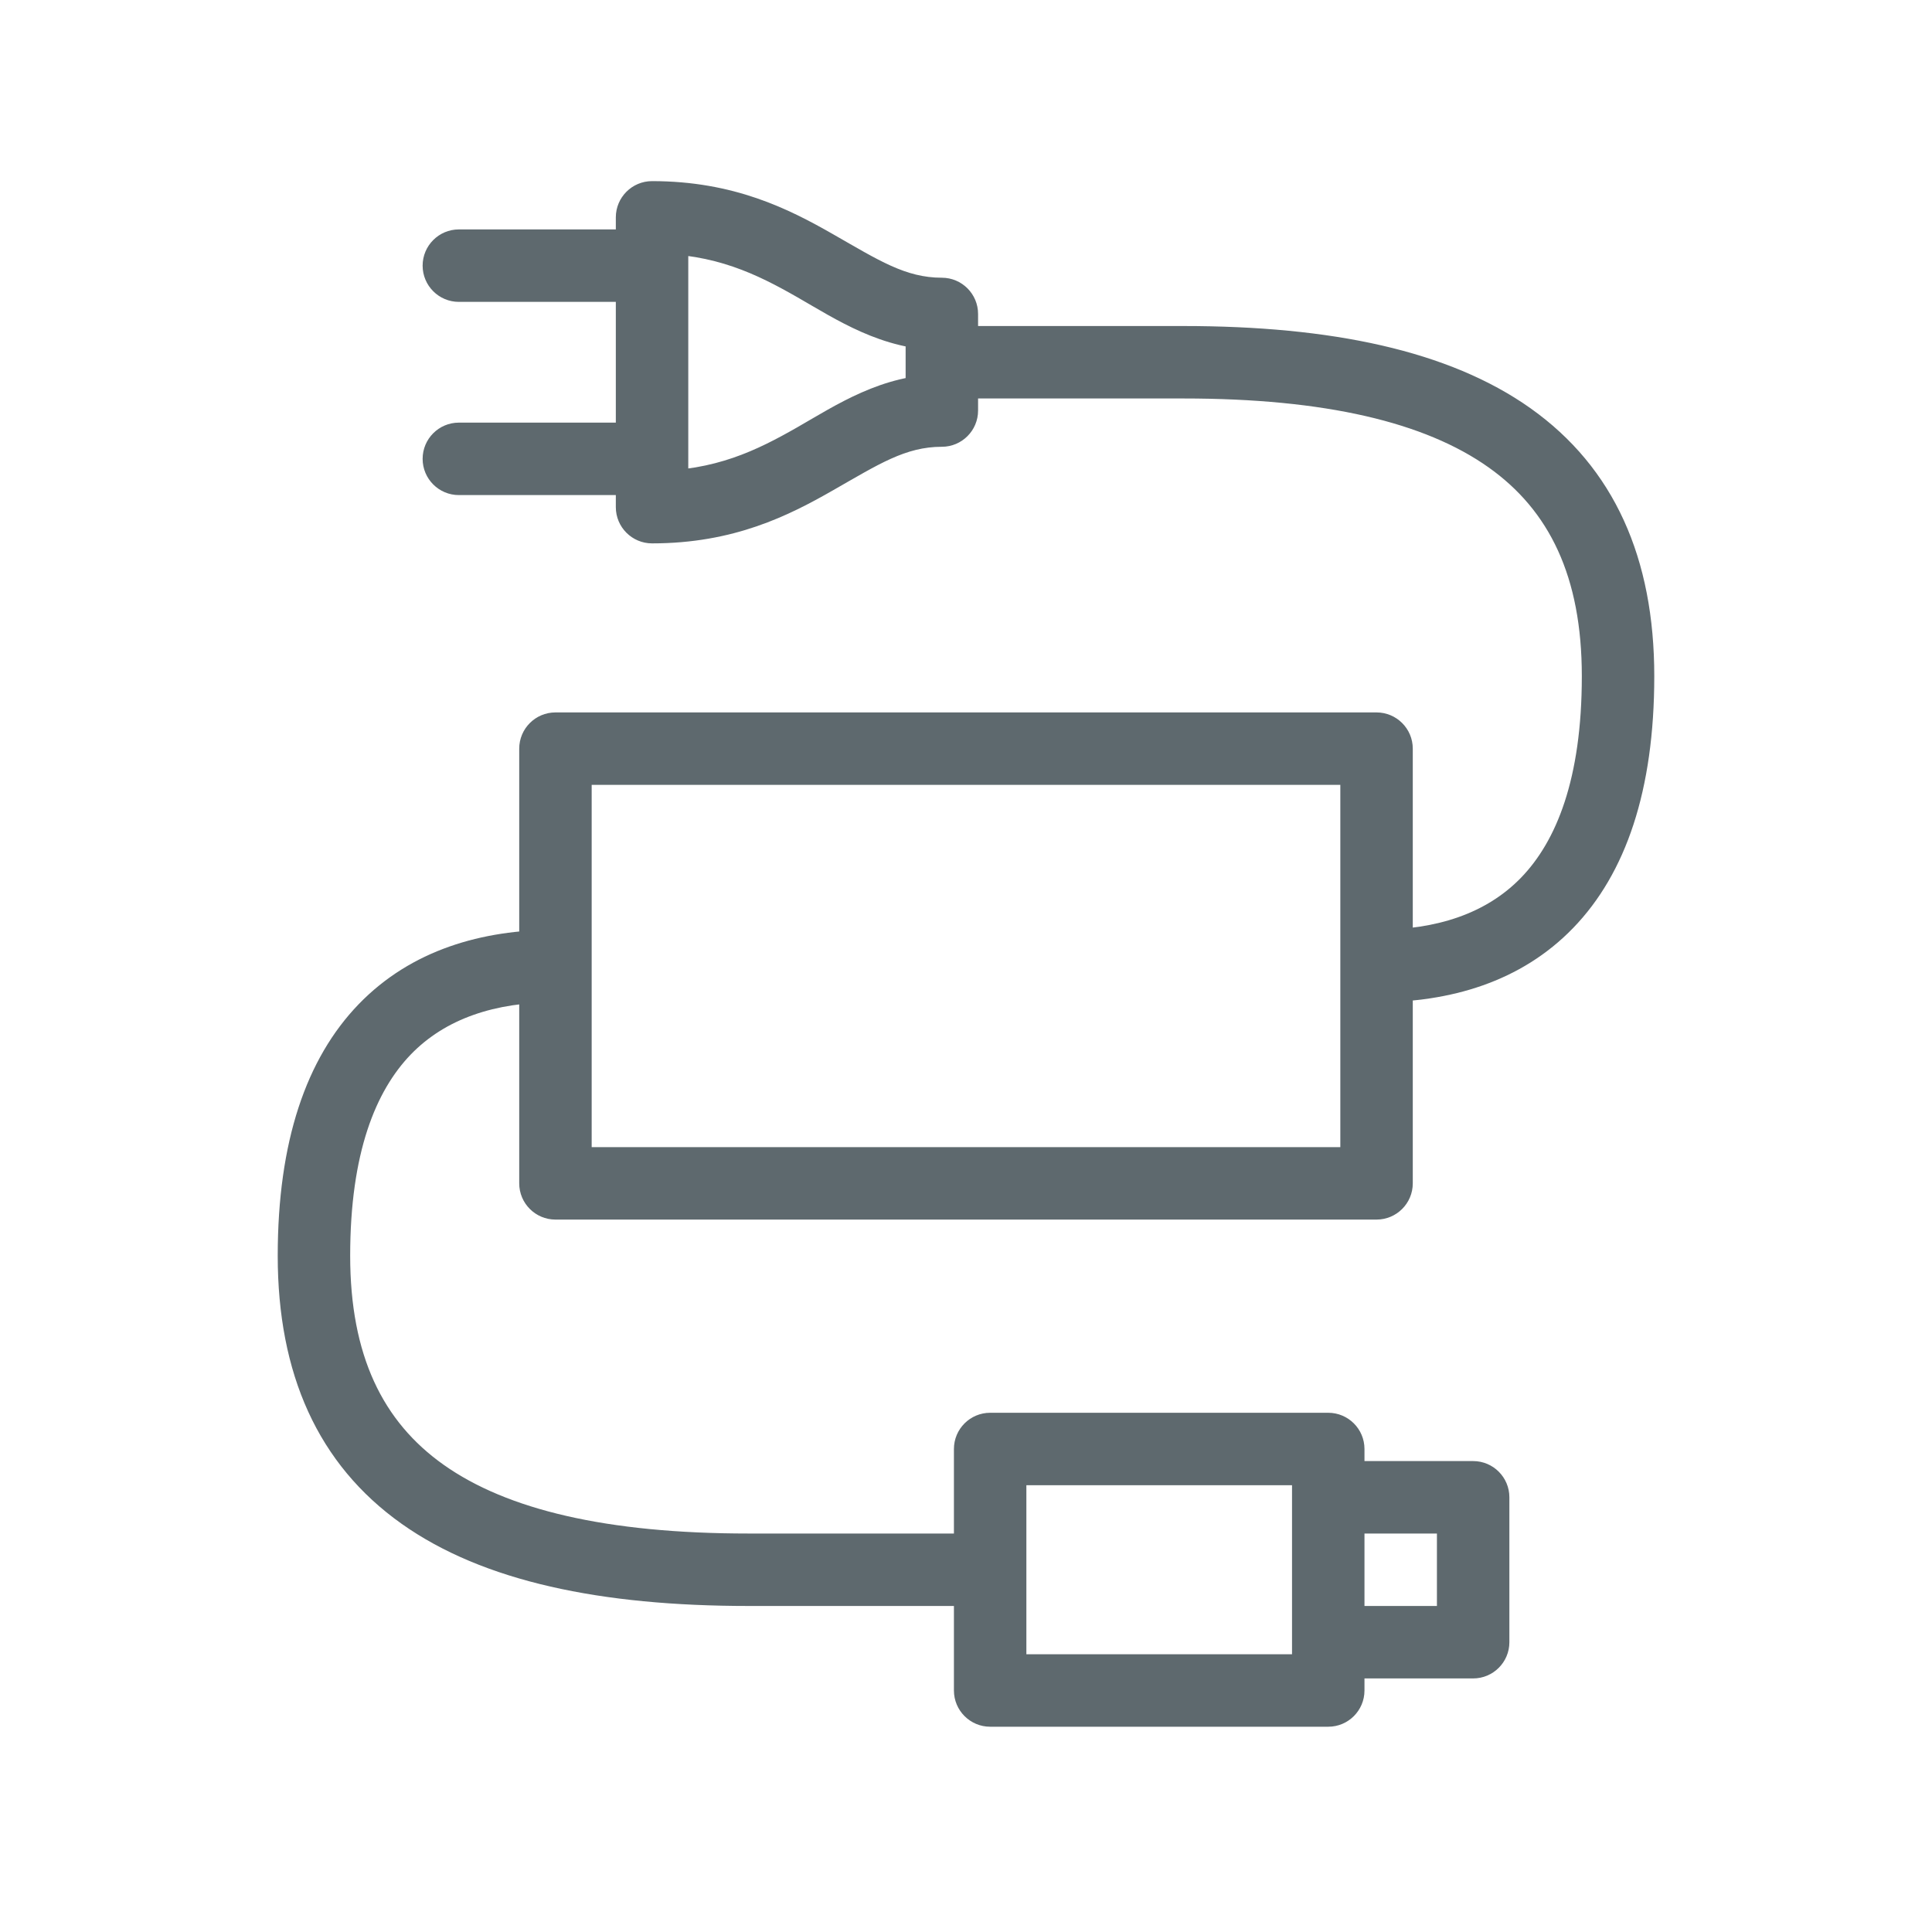 <svg width="40" height="40" viewBox="0 0 40 40" fill="none" xmlns="http://www.w3.org/2000/svg">
<path d="M28.5 15.5H29.25C29.25 15.086 28.914 14.75 28.5 14.75V15.5ZM11.5 15.5V14.75C11.086 14.75 10.75 15.086 10.75 15.5H11.5ZM28.5 24.5V25.25C28.914 25.25 29.25 24.914 29.25 24.5H28.5ZM11.5 24.5H10.75C10.75 24.914 11.086 25.25 11.5 25.25V24.5ZM13.5 4.5V3.75C13.086 3.75 12.75 4.086 12.75 4.5H13.5ZM19.5 6.5H20.25C20.25 6.086 19.914 5.75 19.5 5.75V6.5ZM9.5 4.75C9.086 4.75 8.75 5.086 8.75 5.5C8.75 5.914 9.086 6.25 9.5 6.25V4.75ZM13.5 10.5H12.75C12.75 10.914 13.086 11.25 13.5 11.25V10.5ZM19.5 8.5V9.25C19.914 9.25 20.25 8.914 20.25 8.5H19.5ZM9.5 8.75C9.086 8.75 8.75 9.086 8.75 9.5C8.75 9.914 9.086 10.25 9.5 10.25V8.75ZM30.5 31H31.25C31.25 30.586 30.914 30.25 30.5 30.25V31ZM30.5 34V34.75C30.914 34.75 31.25 34.414 31.25 34H30.5ZM27.5 35V35.75C27.914 35.75 28.25 35.414 28.25 35H27.5ZM20.5 35H19.75C19.75 35.414 20.086 35.75 20.5 35.75V35ZM20.5 30V29.25C20.086 29.25 19.75 29.586 19.75 30H20.5ZM27.5 30H28.25C28.25 29.586 27.914 29.25 27.5 29.25V30ZM28.5 14.75H11.5V16.25H28.5V14.75ZM28.5 23.75H11.5V25.25H28.5V23.75ZM13.5 5.25C14.806 5.25 15.669 5.675 16.503 6.151C17.307 6.611 18.255 7.25 19.5 7.25V5.75C18.745 5.75 18.193 5.389 17.247 4.849C16.331 4.325 15.194 3.75 13.5 3.75V5.25ZM12.75 4.5V5.5H14.25V4.5H12.75ZM13.5 4.75H9.5V6.25H13.5V4.75ZM13.5 11.25C15.194 11.25 16.331 10.675 17.247 10.151C18.193 9.611 18.745 9.25 19.5 9.25V7.75C18.255 7.75 17.307 8.389 16.503 8.849C15.669 9.325 14.806 9.75 13.5 9.75V11.25ZM14.25 10.5V9.5H12.75V10.5H14.25ZM13.5 8.75H9.5V10.25H13.5V8.75ZM12.75 5.5V9.5H14.25V5.5H12.75ZM18.75 6.5V7.5H20.25V6.5H18.75ZM18.75 7.5V8.5H20.25V7.5H18.75ZM29.75 31V34H31.25V31H29.75ZM30.5 33.25H27.5V34.75H30.5V33.25ZM28.25 34V31H26.75V34H28.25ZM27.5 31.75H30.5V30.25H27.5V31.75ZM26.75 34V35H28.25V34H26.75ZM27.5 34.25H20.5V35.75H27.5V34.25ZM20.5 30.75H27.5V29.25H20.5V30.75ZM26.75 30V31H28.25V30H26.75ZM12.25 24.5V20H10.75V24.5H12.25ZM12.25 20V15.5H10.75V20H12.25ZM29.25 24.5V20H27.75V24.5H29.25ZM29.25 20V15.5H27.75V20H29.25ZM19.5 8.25H24.5V6.75H19.5V8.25ZM32.75 14C32.75 16.135 32.219 17.417 31.496 18.167C30.776 18.912 29.75 19.25 28.5 19.25V20.75C30.011 20.75 31.485 20.338 32.575 19.208C33.661 18.083 34.25 16.365 34.25 14H32.75ZM24.5 8.25C27.443 8.25 29.505 8.745 30.817 9.675C32.076 10.566 32.75 11.936 32.75 14H34.25C34.25 11.564 33.425 9.684 31.684 8.45C29.995 7.255 27.557 6.75 24.5 6.75V8.25ZM7.25 26C7.25 23.865 7.781 22.583 8.504 21.833C9.224 21.088 10.25 20.75 11.5 20.75V19.25C9.989 19.25 8.515 19.663 7.425 20.792C6.339 21.917 5.75 23.635 5.75 26H7.25ZM15.5 31.75C12.557 31.75 10.495 31.255 9.184 30.326C7.924 29.434 7.25 28.064 7.25 26H5.75C5.75 28.436 6.576 30.316 8.316 31.549C10.005 32.745 12.443 33.25 15.5 33.25V31.75ZM21.25 35V32.5H19.75V35H21.25ZM21.25 32.5V30H19.75V32.5H21.25ZM15.5 33.25H20.5V31.75H15.5V33.25Z" fill="#5e696e"/>
</svg>
